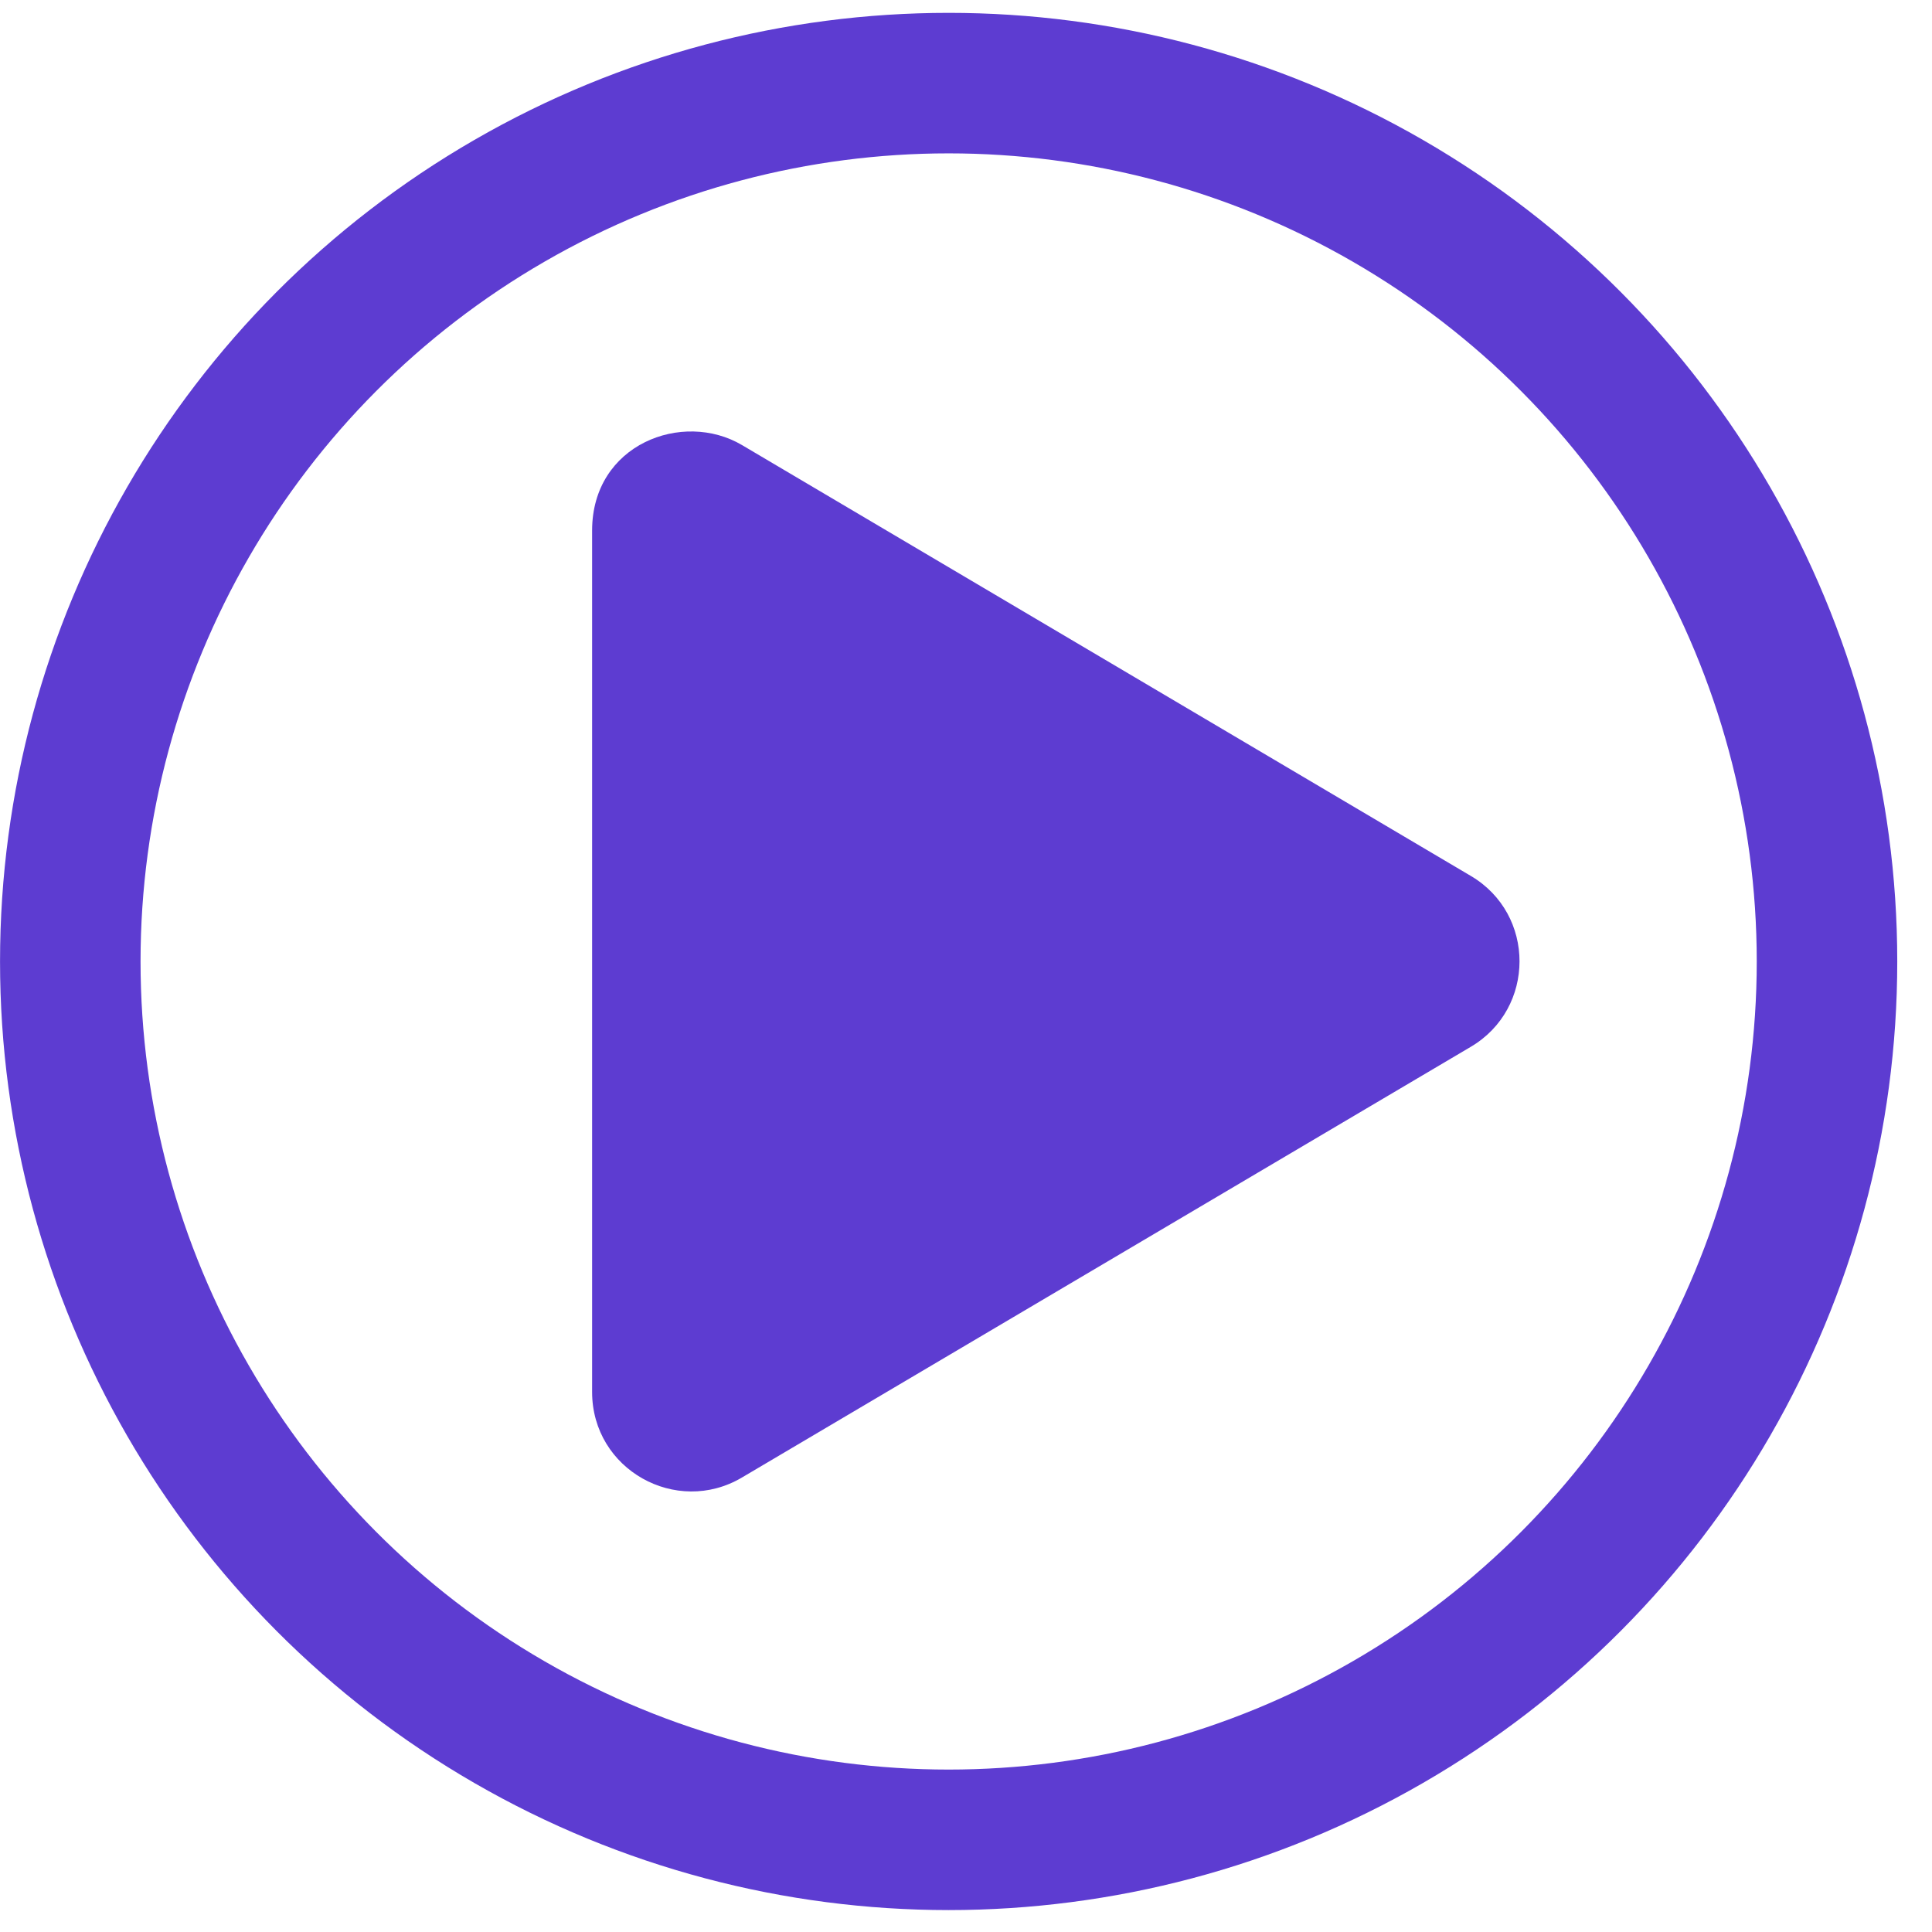 <?xml version="1.0" encoding="UTF-8"?> <svg xmlns="http://www.w3.org/2000/svg" width="55" height="55" viewBox="0 0 55 55" fill="none"><path d="M41.868 24.934L21.123 12.67C19.437 11.674 16.856 12.641 16.856 15.104V39.627C16.856 41.837 19.255 43.169 21.123 42.061L41.868 29.802C43.718 28.712 43.724 26.025 41.868 24.934V24.934Z" fill="#5D3CD1"></path><circle cx="27.006" cy="27.371" r="25.005" stroke="#5D3CD1" stroke-width="4"></circle></svg> 